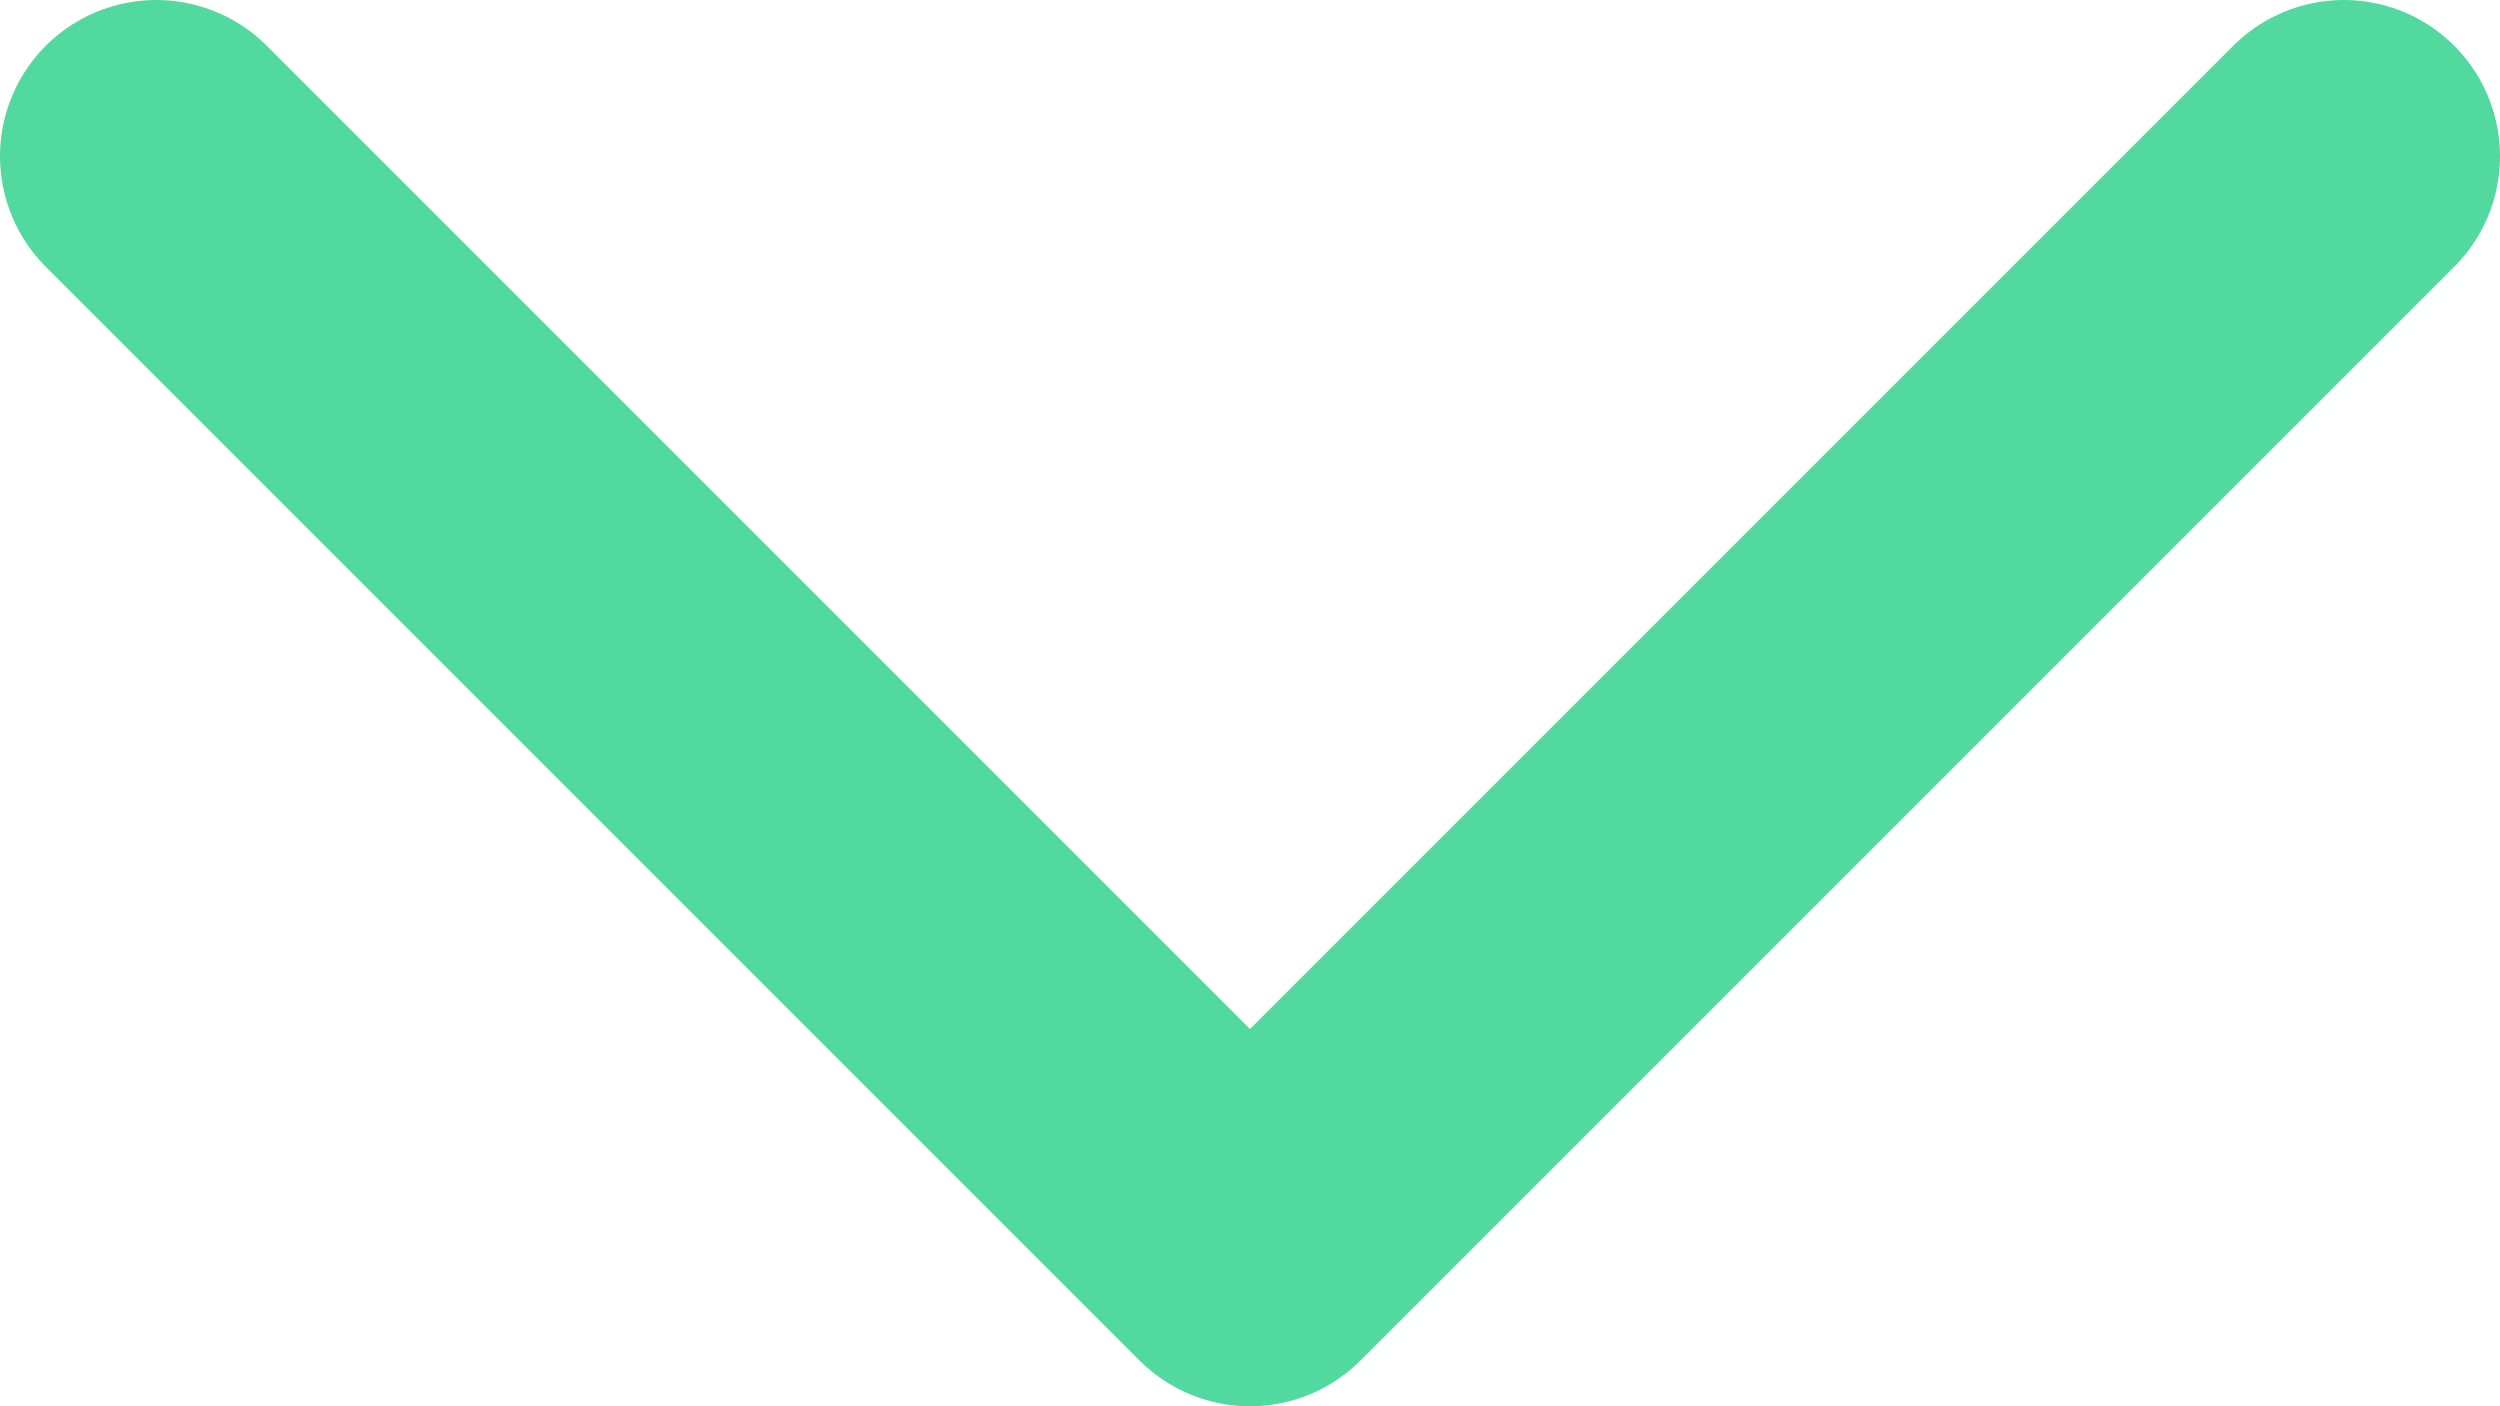 <svg width="16" height="9" viewBox="0 0 16 9" fill="none" xmlns="http://www.w3.org/2000/svg">
<path d="M15 1L8 8L1 1" stroke="#52D9A0" stroke-width="2" stroke-linecap="round" stroke-linejoin="round"/>
</svg>